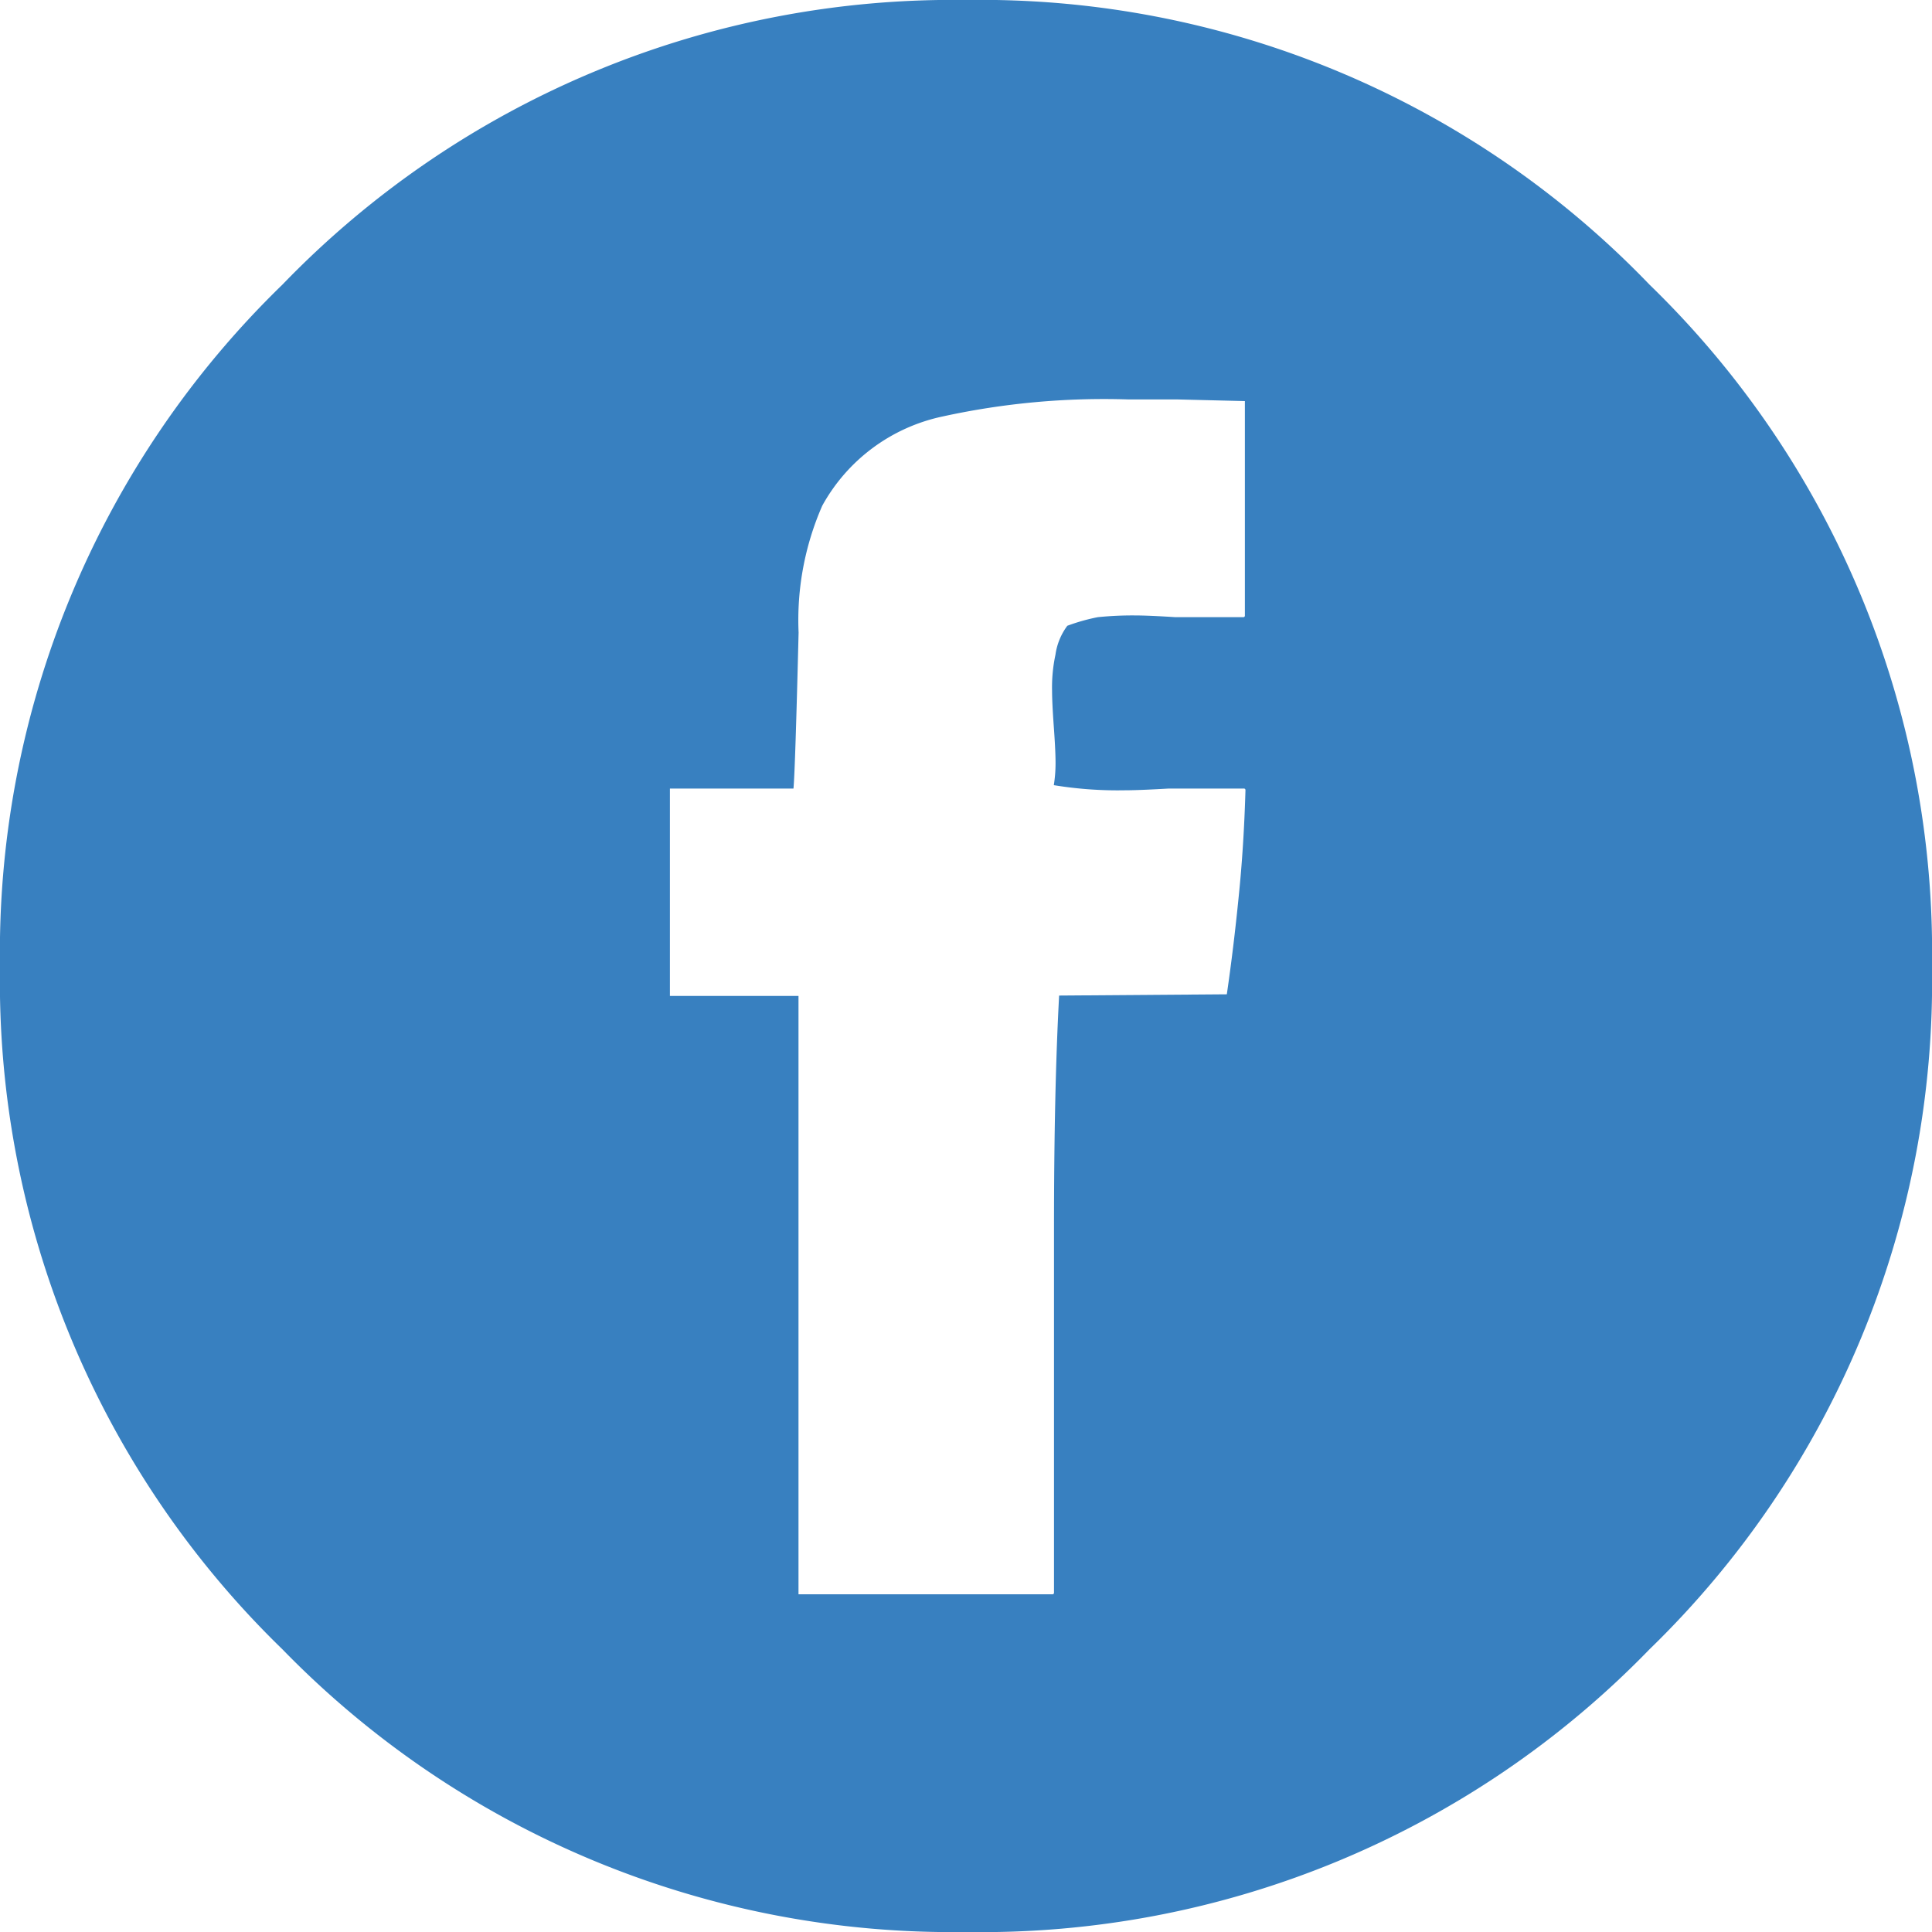 <svg xmlns="http://www.w3.org/2000/svg" viewBox="0 0 20 20"><path d="M14.489,10.561h-.508a7.81,7.81,0,0,0-1.926.177,1.862,1.862,0,0,0-1.243.923,2.951,2.951,0,0,0-.245,1.313q-.035,1.42-.053,1.615H9.235v2.147h1.331V22.93h2.627a.016.016,0,0,0,.018-.018v-3.78q0-1.42.053-2.4L15,16.719q.07-.479.123-1.012.053-.515.07-1.1a.016.016,0,0,0-.018-.018H14.4q-.315.018-.455.018a4.089,4.089,0,0,1-.736-.053,1.424,1.424,0,0,0,.018-.231q0-.124-.018-.373t-.018-.373a1.607,1.607,0,0,1,.035-.373.651.651,0,0,1,.123-.3,2.017,2.017,0,0,1,.315-.089,3.524,3.524,0,0,1,.385-.018q.14,0,.42.018h.7a.016.016,0,0,0,.018-.018V10.578ZM5.224,9.372A9.64,9.64,0,0,1,12.3,6.426a9.6,9.6,0,0,1,7.075,2.946A9.631,9.631,0,0,1,22.3,16.435,9.631,9.631,0,0,1,19.375,23.5,9.632,9.632,0,0,1,12.3,26.426,9.67,9.67,0,0,1,5.224,23.5,9.631,9.631,0,0,1,2.3,16.435,9.631,9.631,0,0,1,5.224,9.372Z" transform="translate(-2.3 -6.426)" fill="#3880c0"/></svg>